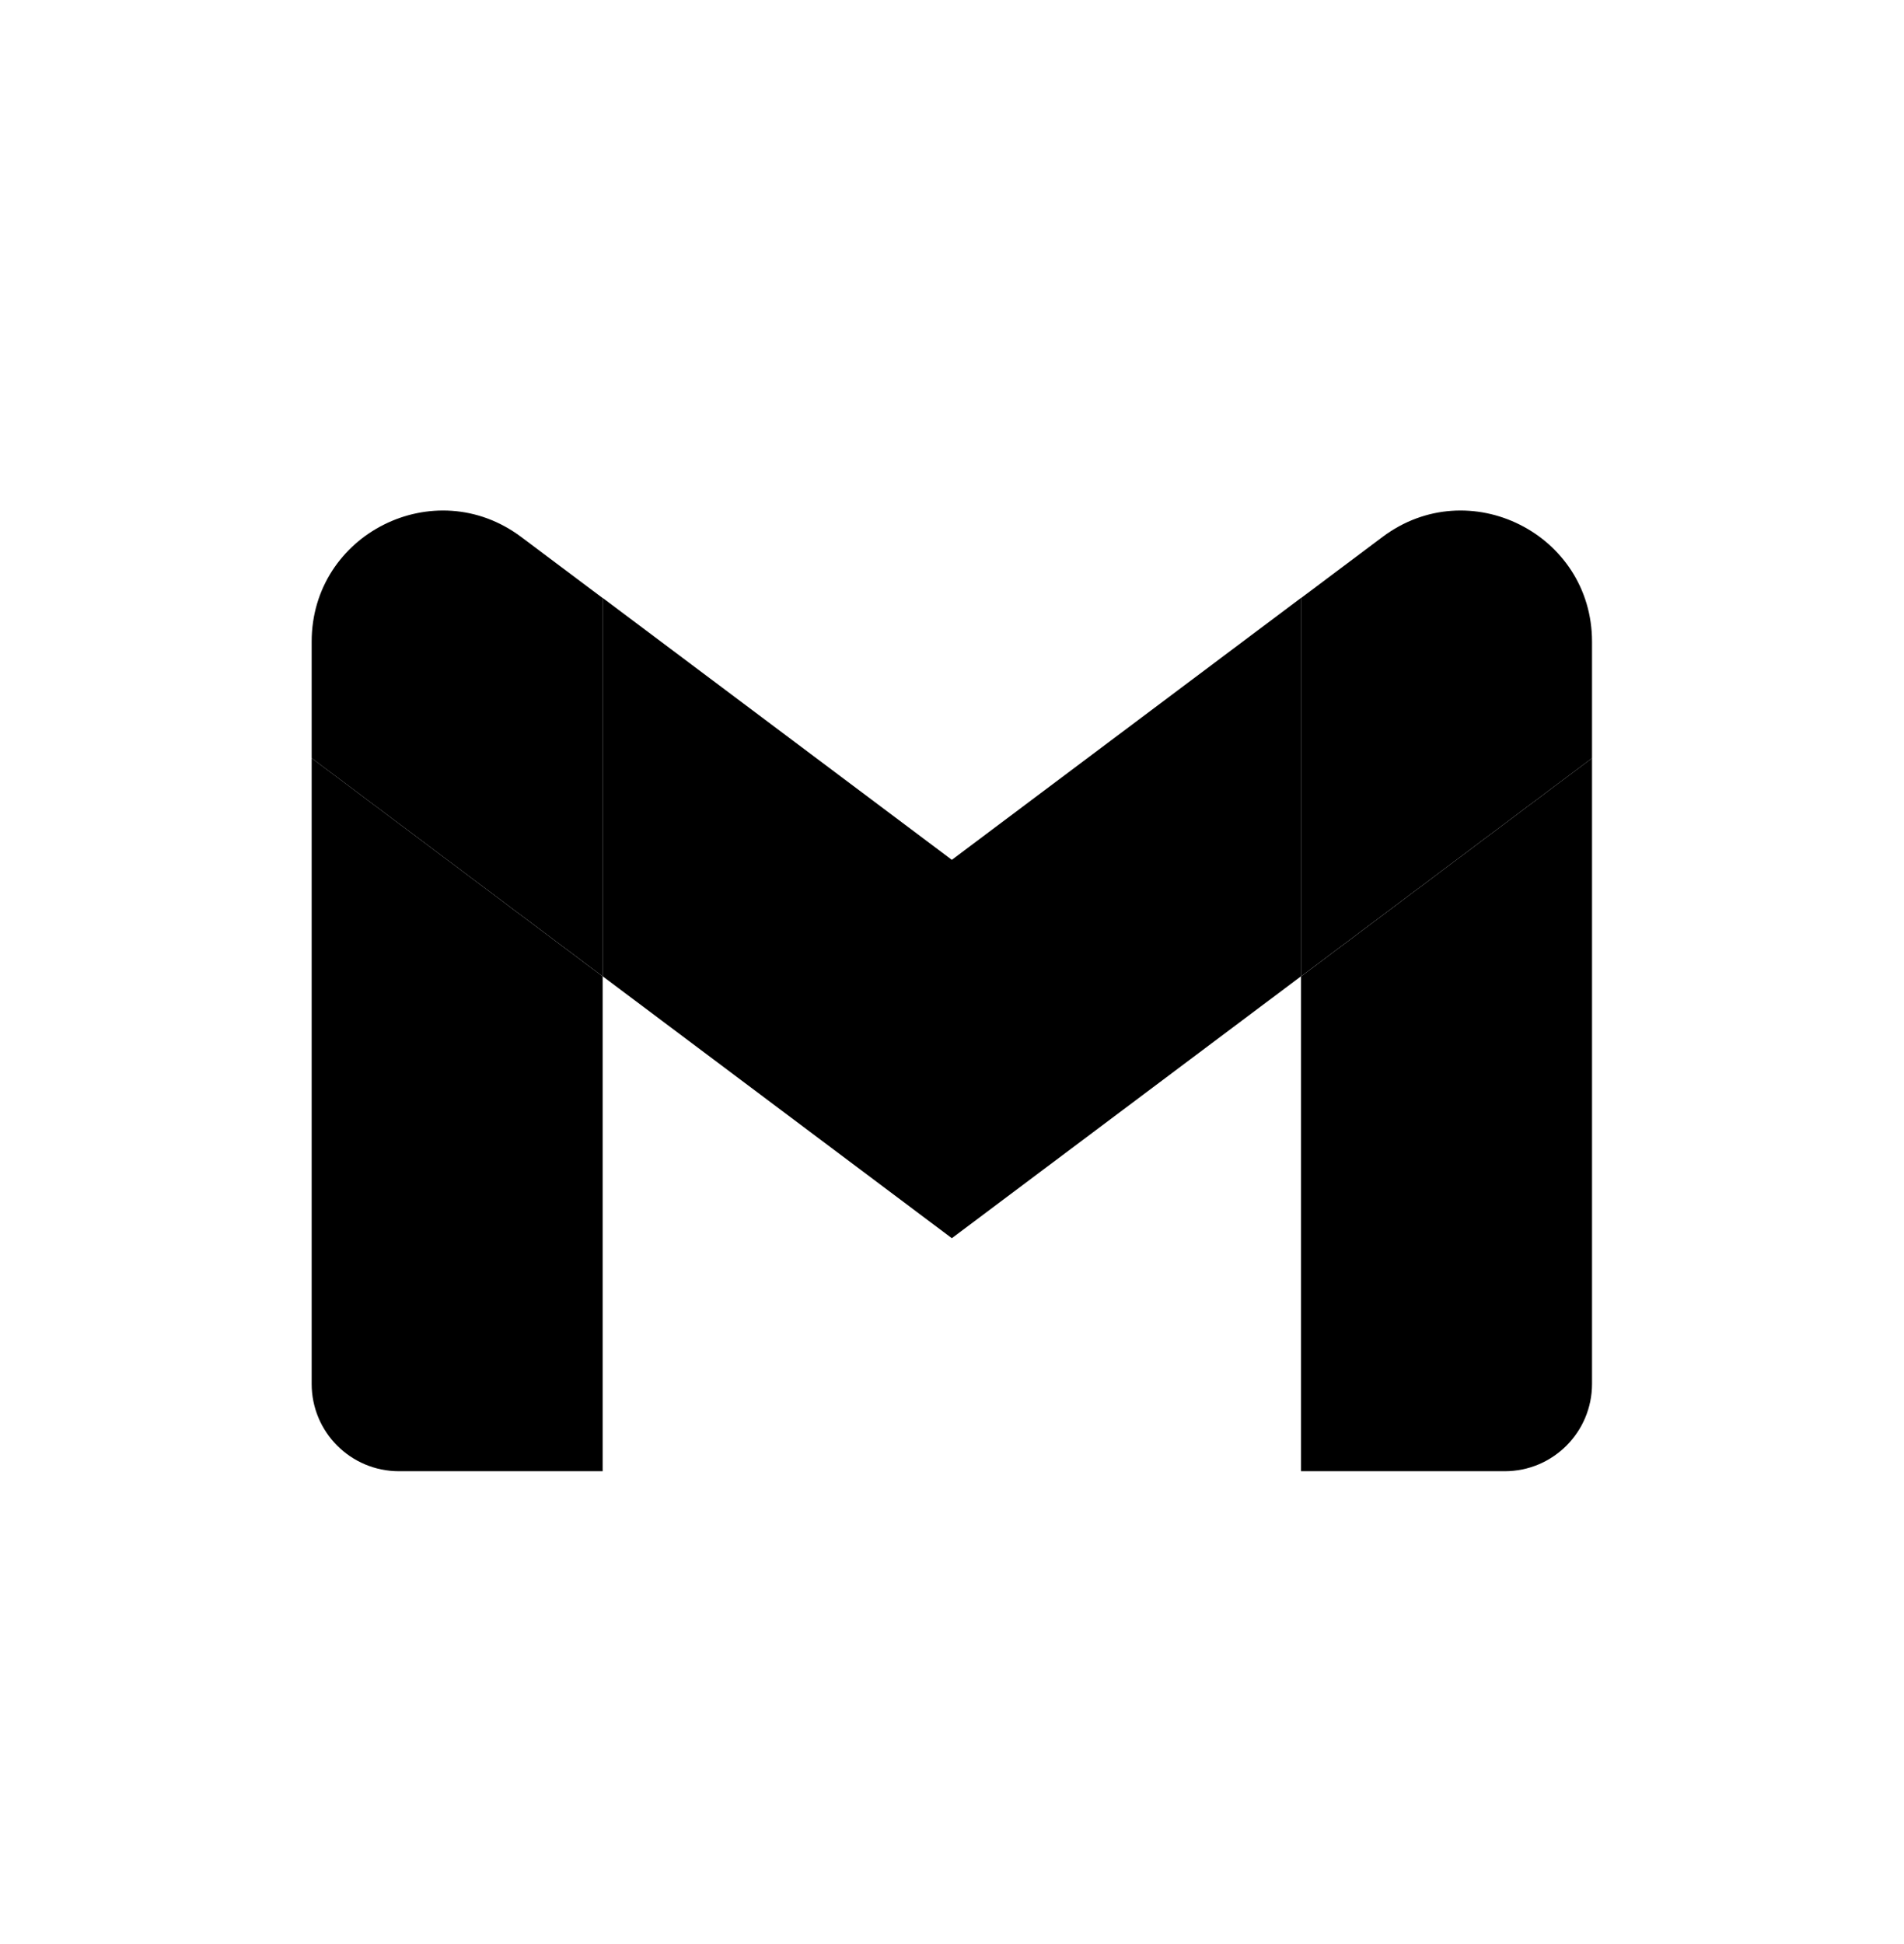 <svg width="48" height="49" viewBox="0 0 48 49" fill="none" xmlns="http://www.w3.org/2000/svg">
<g clip-path="url(#clip0_1029_38586)">
<path d="M10.058 37.082H15.193V24.611L7.857 19.109V34.881C7.857 36.099 8.844 37.082 10.058 37.082Z" fill="#4285F4" style="fill:#4285F4;fill:color(display-p3 0.259 0.522 0.957);fill-opacity:1;"/>
<path d="M32.799 37.082H37.934C39.152 37.082 40.135 36.095 40.135 34.881V19.109L32.799 24.611" fill="#34A853" style="fill:#34A853;fill:color(display-p3 0.204 0.659 0.326);fill-opacity:1;"/>
<path d="M32.799 15.074V24.61L40.135 19.109V16.174C40.135 13.453 37.028 11.902 34.853 13.534" fill="#FBBC04" style="fill:#FBBC04;fill:color(display-p3 0.984 0.737 0.016);fill-opacity:1;"/>
<path d="M15.193 24.607V15.07L23.996 21.672L32.799 15.07V24.607L23.996 31.209" fill="#EA4335" style="fill:#EA4335;fill:color(display-p3 0.918 0.263 0.208);fill-opacity:1;"/>
<path d="M7.857 16.174V19.109L15.193 24.61V15.074L13.139 13.534C10.96 11.902 7.857 13.453 7.857 16.174Z" fill="#C5221F" style="fill:#C5221F;fill:color(display-p3 0.772 0.133 0.122);fill-opacity:1;"/>
</g>
<defs>
<clipPath id="clip0_1029_38586">
<rect width="40.346" height="40.346" fill="white" style="fill:white;fill-opacity:1;" transform="translate(3.822 4.797)"/>
</clipPath>
</defs>
</svg>

